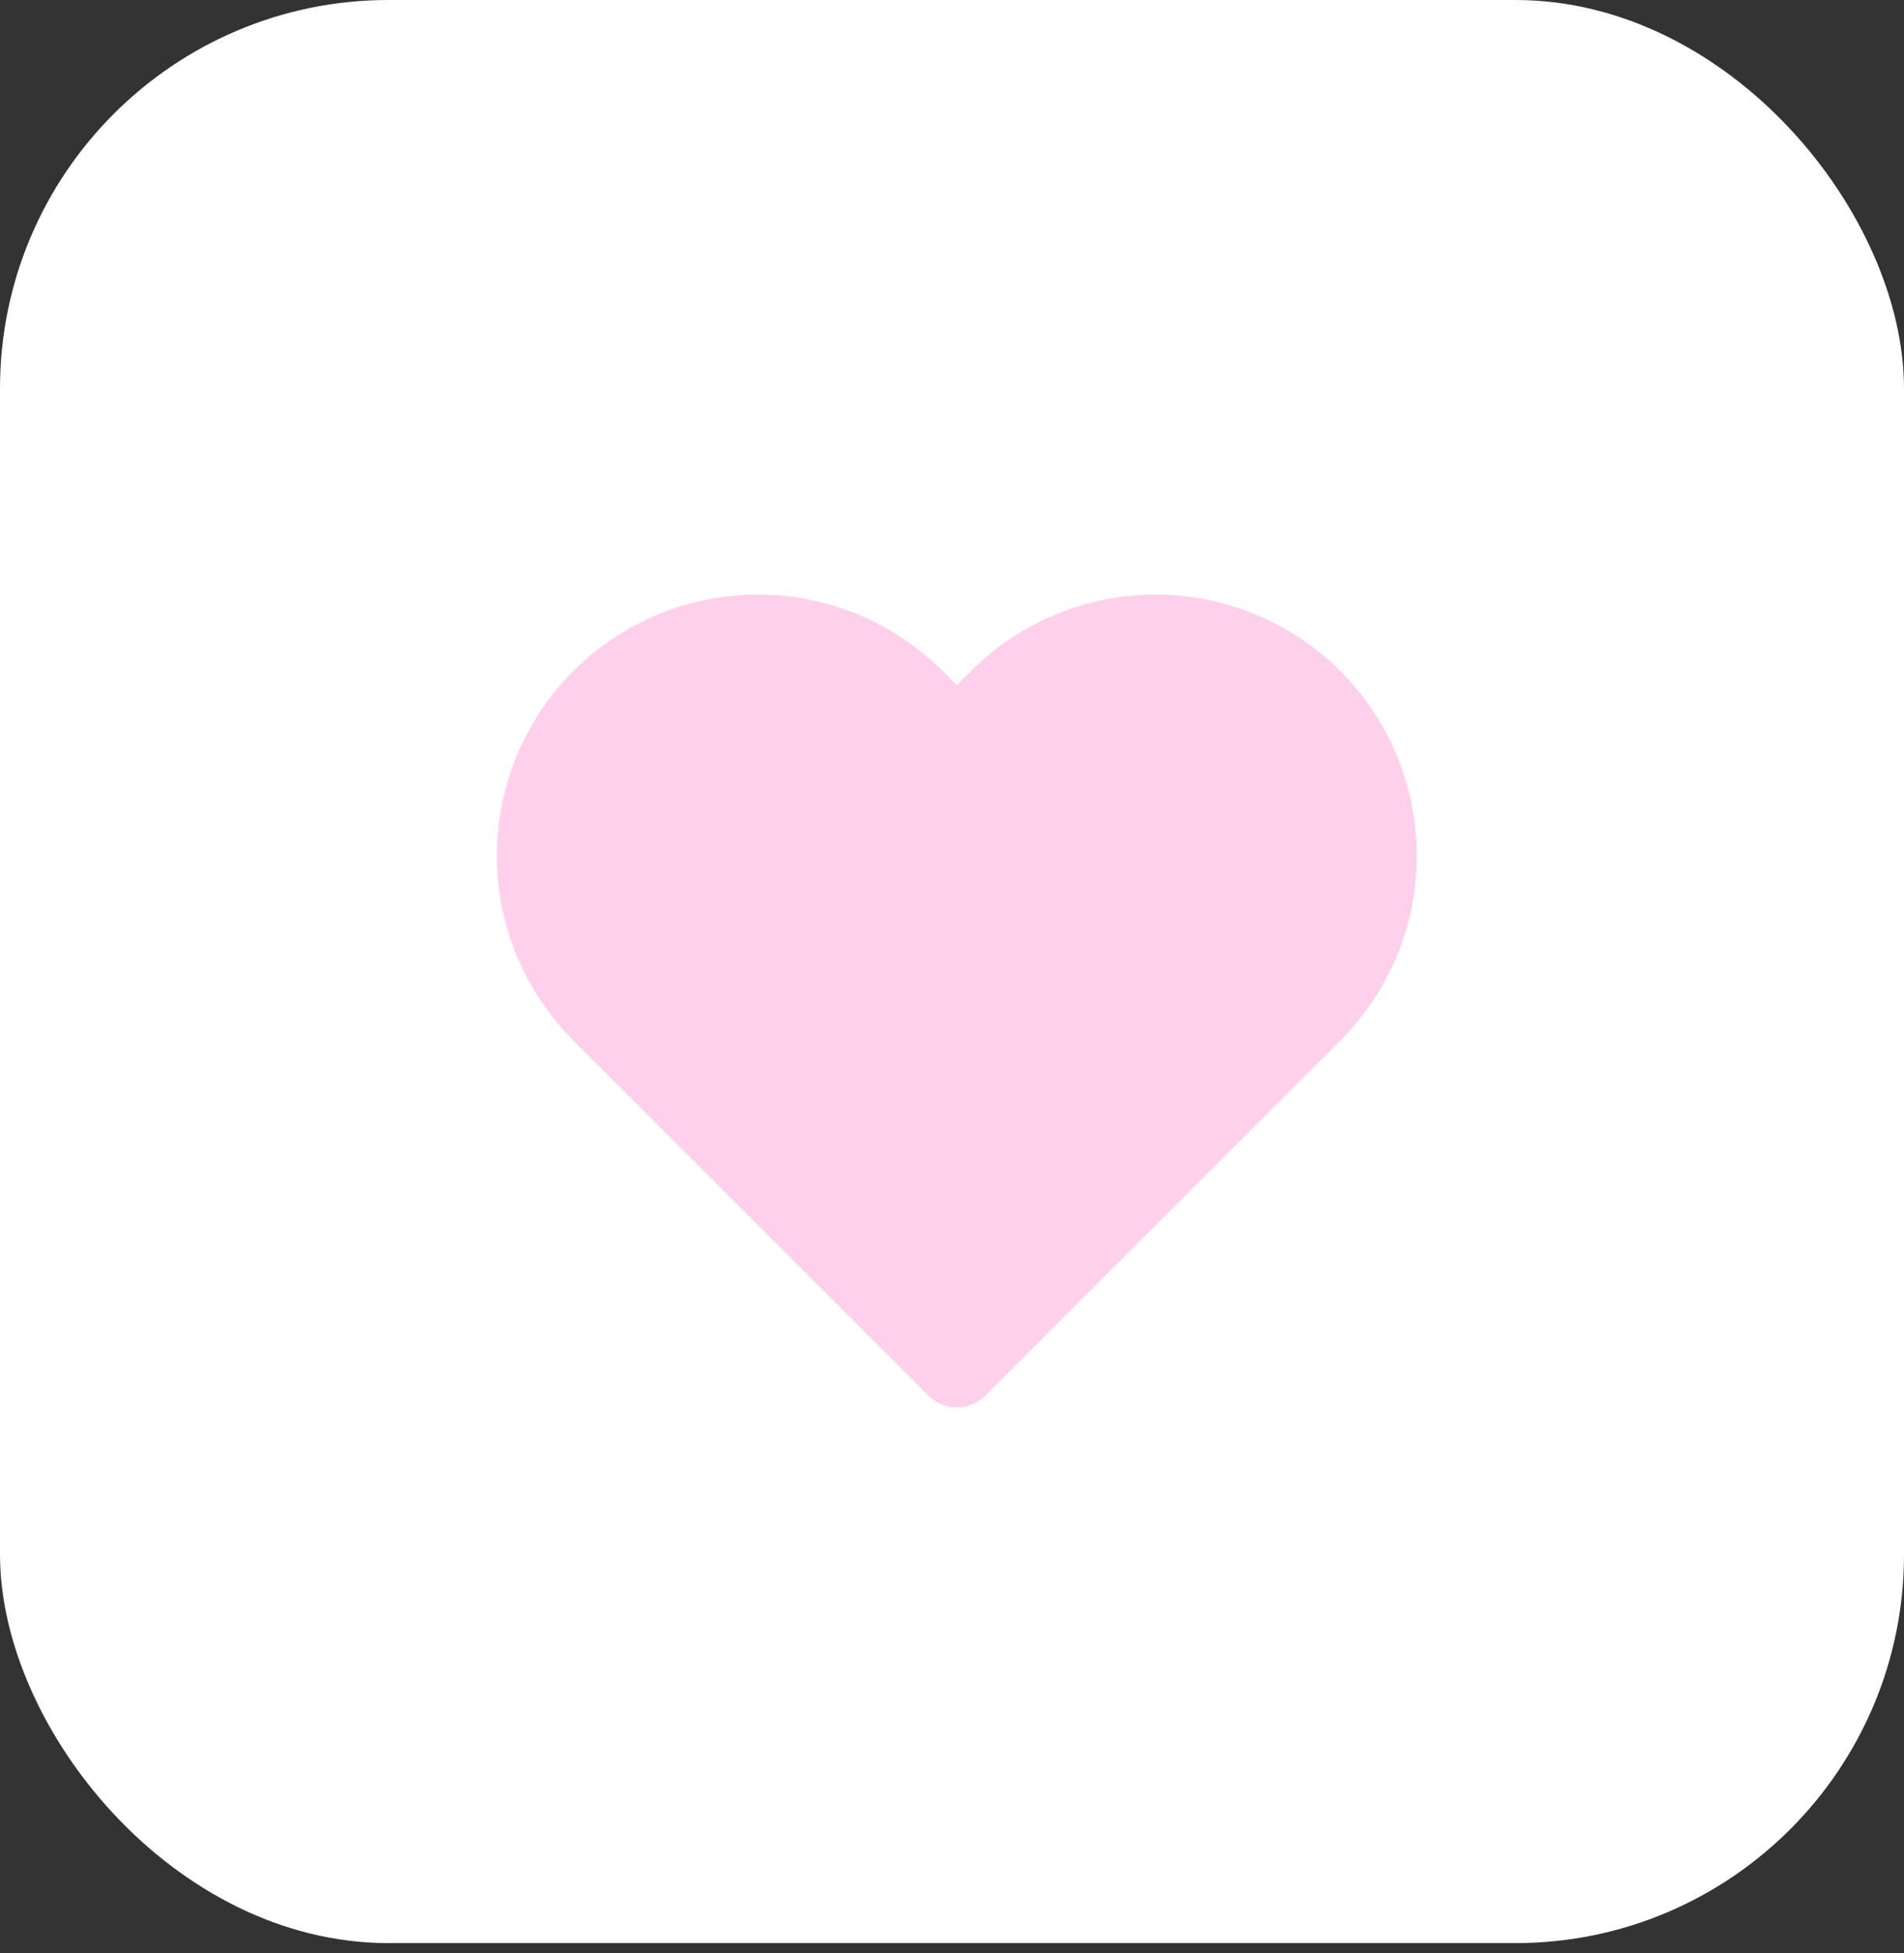 <?xml version="1.0" encoding="UTF-8"?> <svg xmlns="http://www.w3.org/2000/svg" width="39" height="40" viewBox="0 0 39 40" fill="none"><rect x="0" y="0" width="39" height="40" fill="#333333" stroke="none"/><rect width="39" height="39.796" rx="7.959" fill="white"></rect><path d="M26.872 14.326C26.451 13.906 25.953 13.572 25.403 13.345C24.854 13.117 24.266 13 23.671 13C23.077 13 22.488 13.117 21.939 13.345C21.39 13.572 20.891 13.906 20.471 14.326L19.599 15.198L18.727 14.326C17.878 13.477 16.727 13 15.526 13C14.326 13 13.175 13.477 12.326 14.326C11.477 15.175 11 16.326 11 17.527C11 18.727 11.477 19.878 12.326 20.727L13.198 21.599L19.599 28L26 21.599L26.872 20.727C27.292 20.307 27.626 19.808 27.853 19.259C28.081 18.71 28.198 18.121 28.198 17.527C28.198 16.932 28.081 16.343 27.853 15.794C27.626 15.245 27.292 14.746 26.872 14.326Z" fill="#FFD0EB" stroke="#FFD0EB" stroke-width="1.645" stroke-linecap="round" stroke-linejoin="round"></path></svg> 